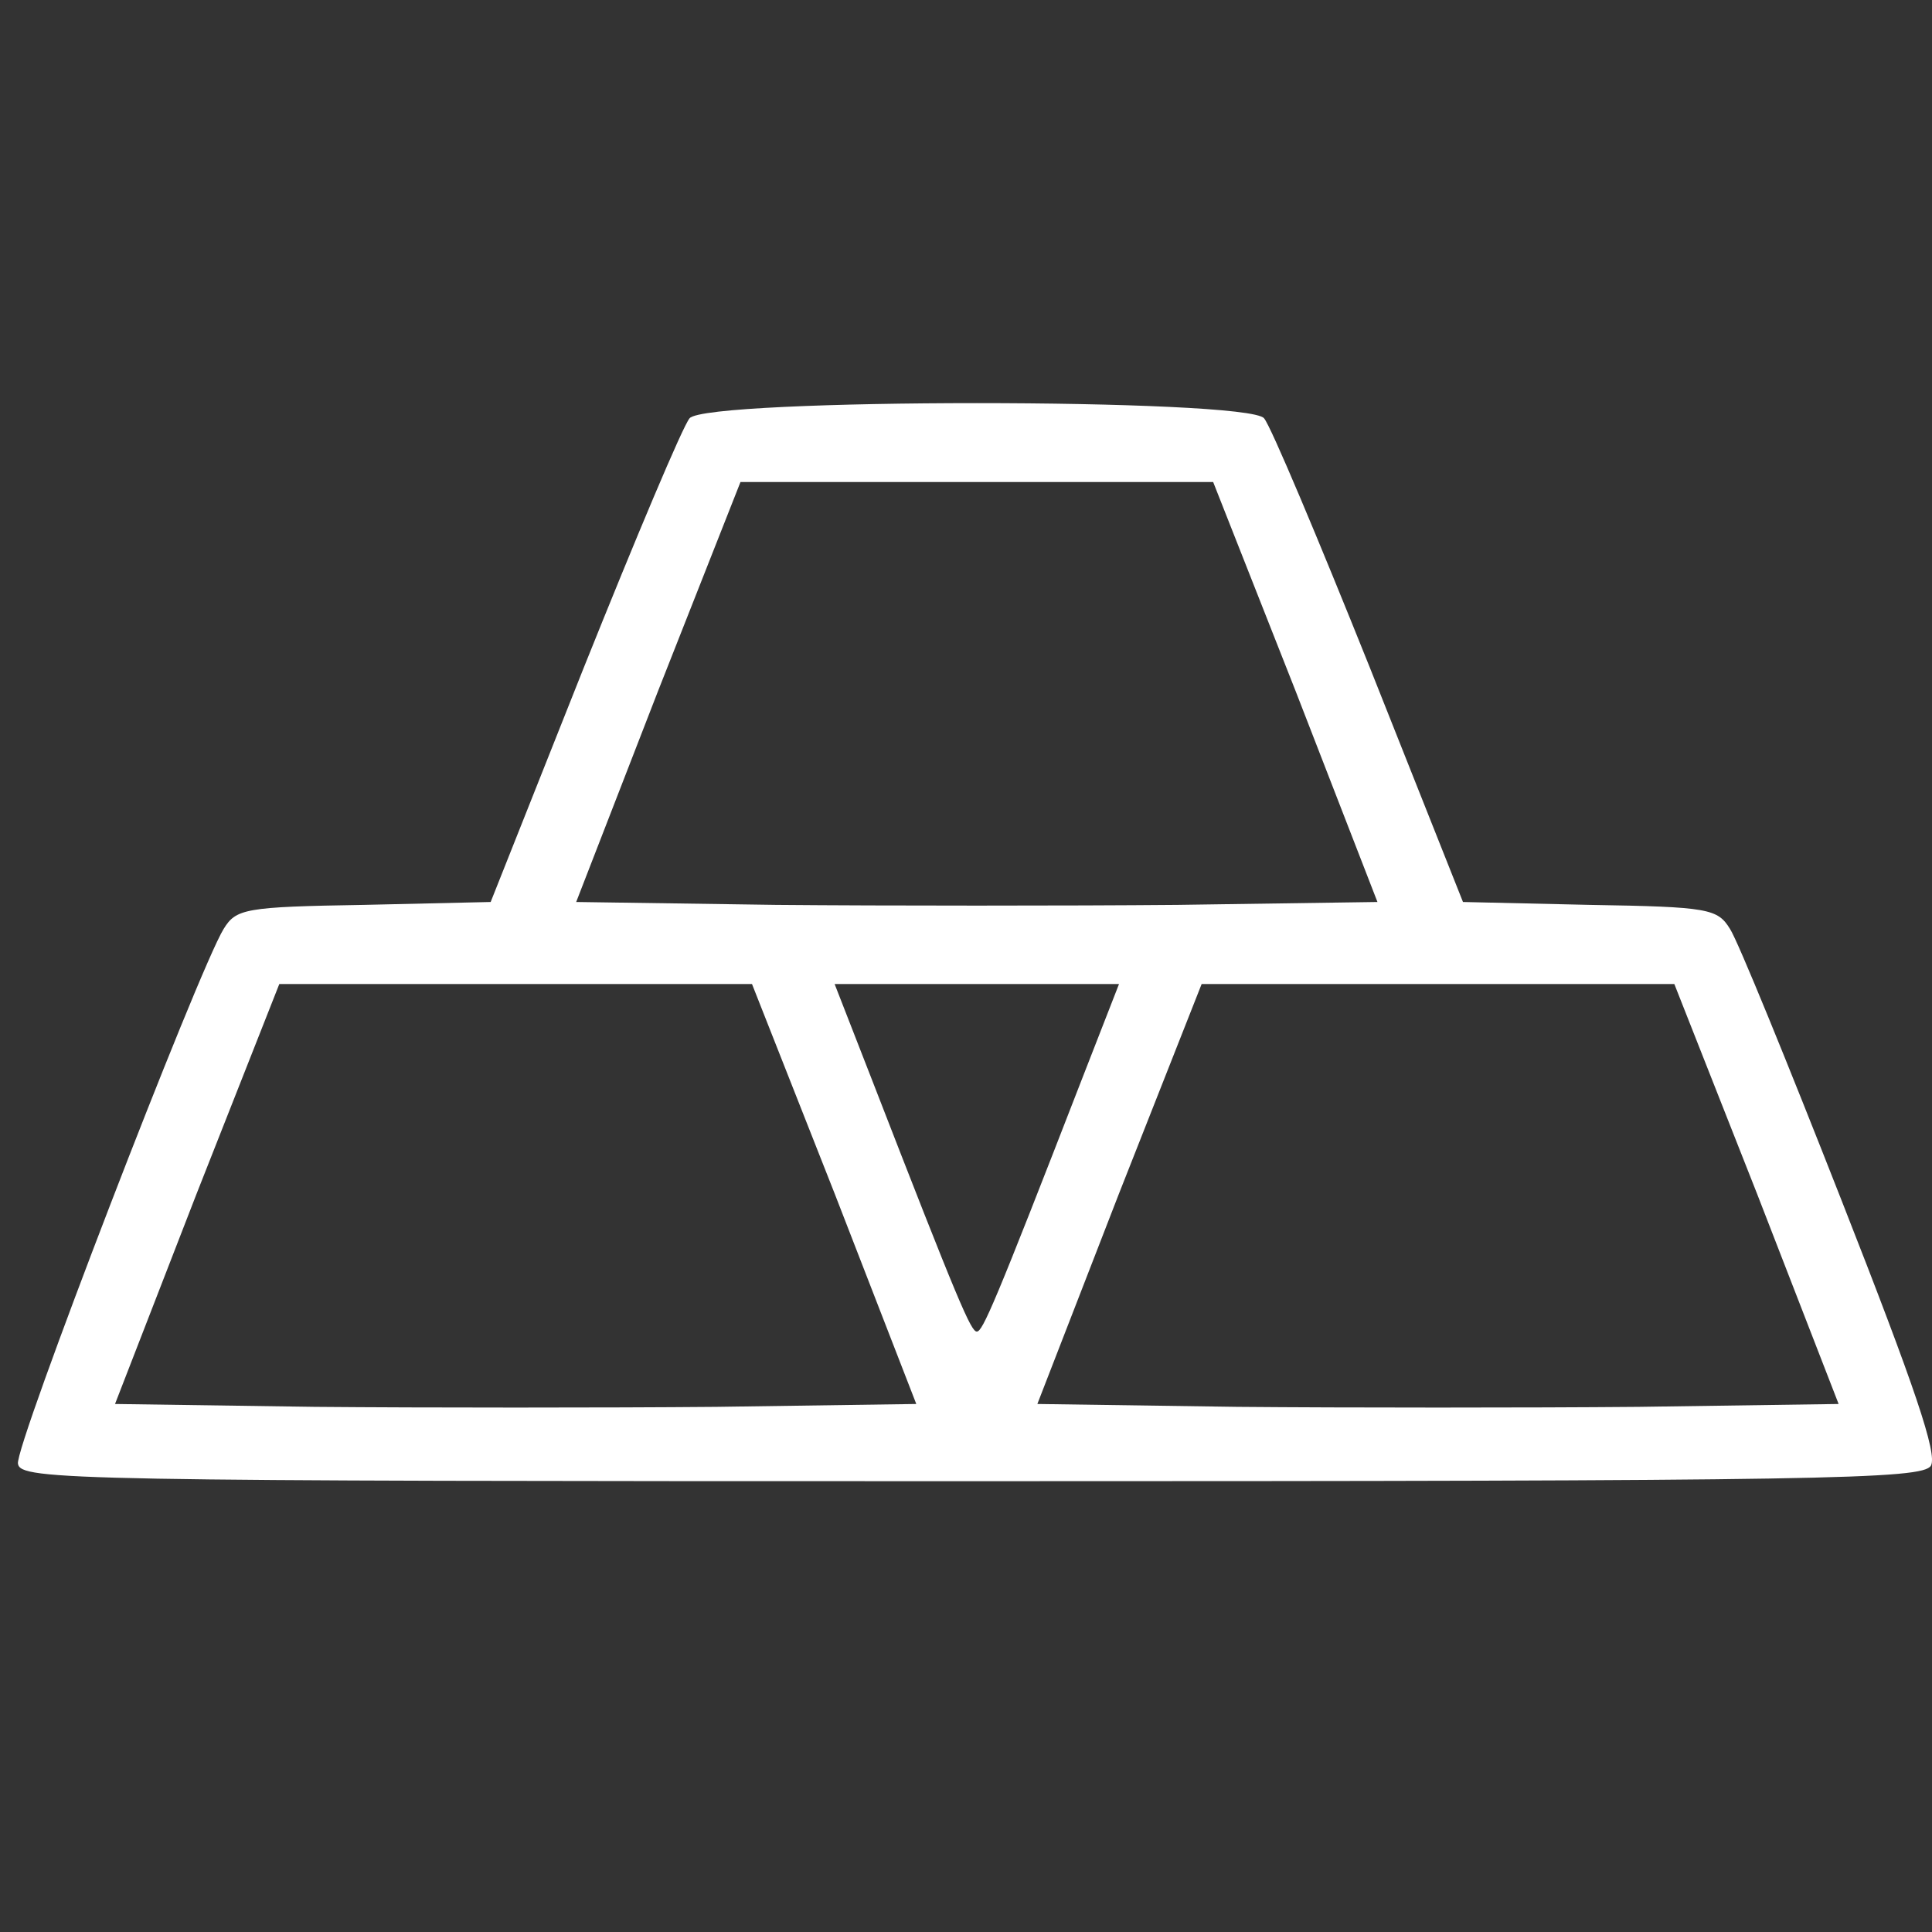 <svg width="60" height="60" viewBox="0 0 60 60" fill="none" xmlns="http://www.w3.org/2000/svg">
<rect x="0" y="0" width="60" height="60" fill="#333333" stroke="none"/>
<path d="M21.415 12.991C21.206 13.231 19.744 16.709 18.133 20.726L15.238 28.012L11.3 28.102C7.6 28.162 7.332 28.221 6.944 28.851C6.168 30.11 0.439 44.951 0.558 45.46C0.648 45.97 2.14 46 30.157 46C56.772 46 59.696 45.94 59.965 45.52C60.173 45.16 59.487 43.122 57.19 37.276C55.519 33.018 53.967 29.211 53.728 28.851C53.341 28.221 53.072 28.162 49.372 28.102L45.434 28.012L42.539 20.726C40.928 16.709 39.466 13.231 39.257 12.991C38.75 12.362 21.922 12.362 21.415 12.991ZM40.242 21.476L42.778 28.012L36.572 28.102C33.141 28.132 27.531 28.132 24.1 28.102L17.894 28.012L20.43 21.476L22.996 14.97H30.336H37.676L40.242 21.476ZM25.92 37.066L28.456 43.602L22.25 43.691C18.819 43.721 13.21 43.721 9.778 43.691L3.572 43.602L6.108 37.066L8.674 30.56H16.014H23.354L25.92 37.066ZM33.618 33.468C30.873 40.544 30.515 41.353 30.336 41.353C30.157 41.353 29.799 40.544 27.054 33.468L25.92 30.56H30.336H34.752L33.618 33.468ZM54.564 37.066L57.1 43.602L50.894 43.691C47.463 43.721 41.853 43.721 38.422 43.691L32.216 43.602L34.752 37.066L37.318 30.56H44.658H51.998L54.564 37.066Z" fill="white"/>
</svg>
